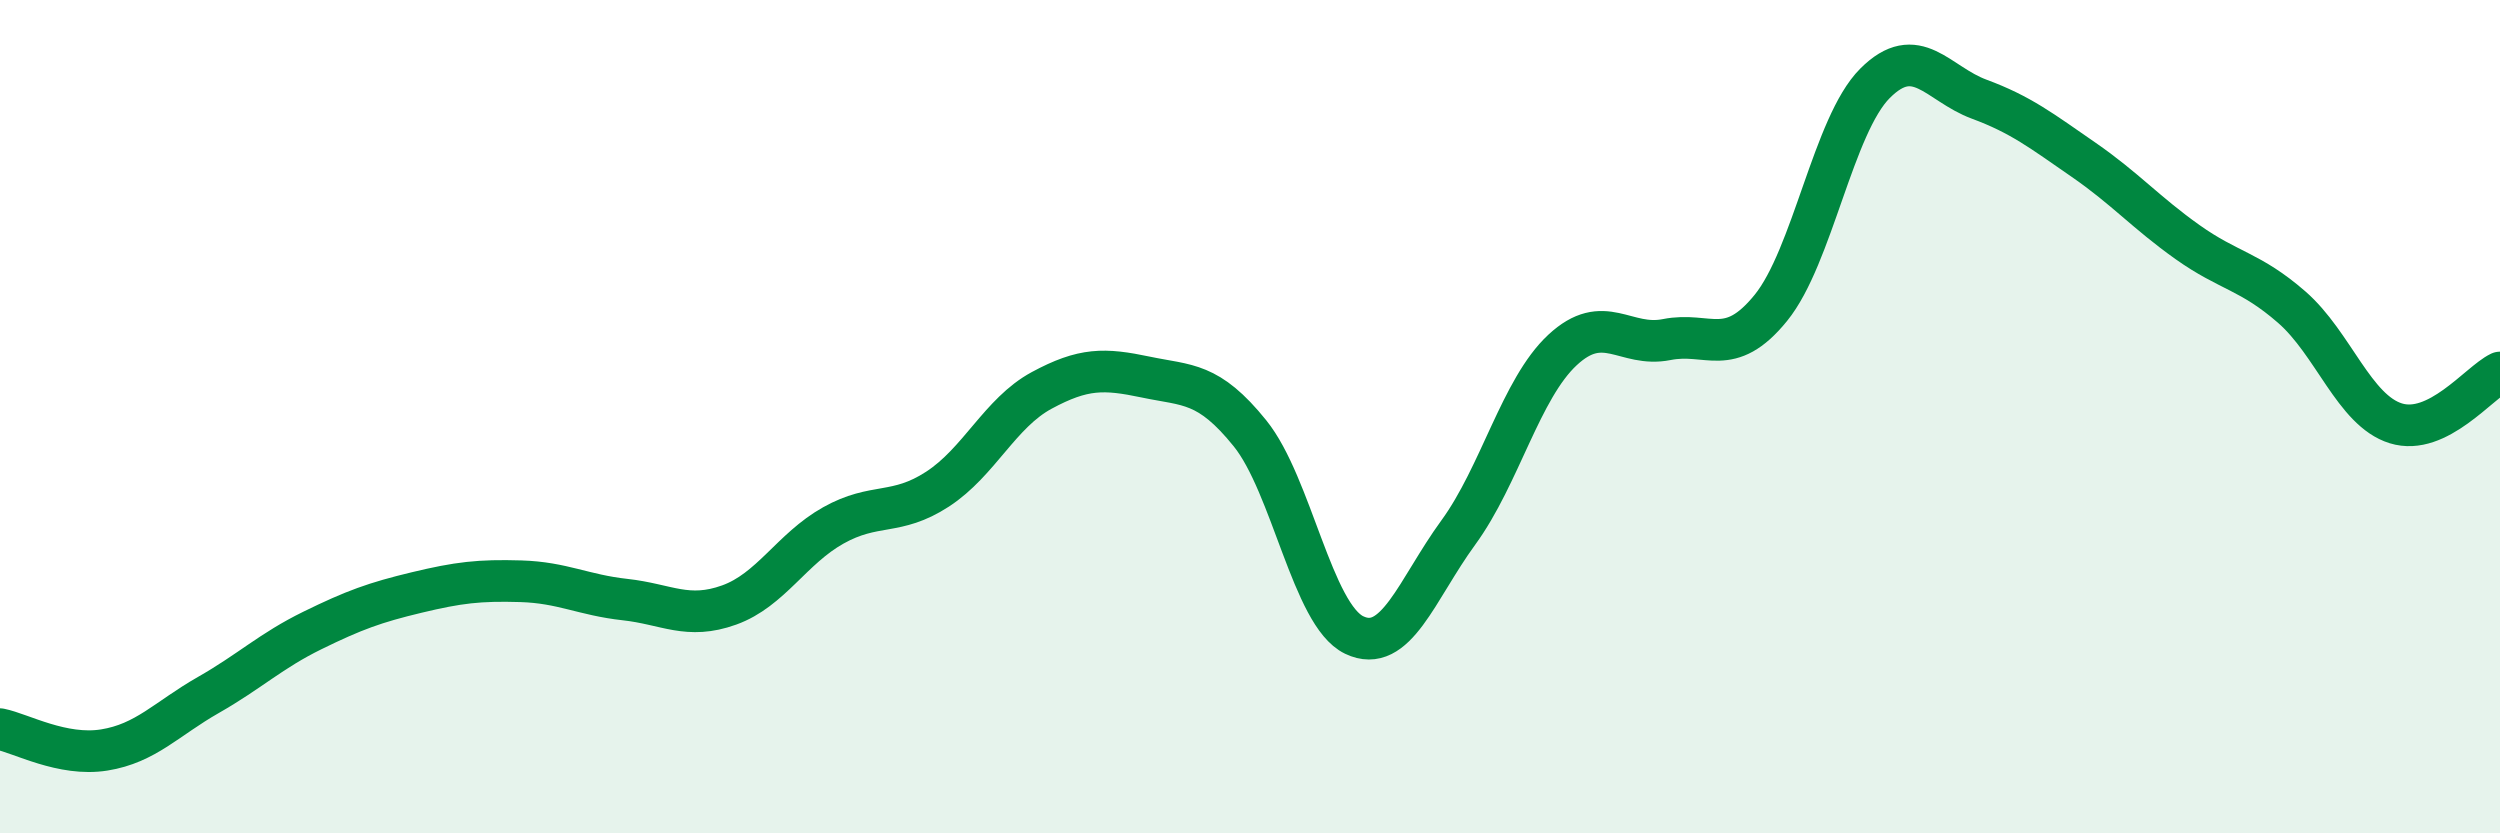 
    <svg width="60" height="20" viewBox="0 0 60 20" xmlns="http://www.w3.org/2000/svg">
      <path
        d="M 0,17.5 C 0.5,17.6 1.5,18.16 2.5,18 C 3.5,17.84 4,17.25 5,16.68 C 6,16.11 6.5,15.62 7.5,15.13 C 8.5,14.64 9,14.46 10,14.22 C 11,13.98 11.5,13.92 12.5,13.95 C 13.5,13.98 14,14.28 15,14.39 C 16,14.5 16.5,14.88 17.5,14.52 C 18.5,14.16 19,13.17 20,12.61 C 21,12.05 21.5,12.39 22.5,11.74 C 23.5,11.09 24,9.91 25,9.37 C 26,8.83 26.5,8.84 27.5,9.05 C 28.5,9.26 29,9.16 30,10.4 C 31,11.64 31.5,14.76 32.5,15.24 C 33.5,15.72 34,14.15 35,12.78 C 36,11.41 36.5,9.33 37.5,8.4 C 38.5,7.47 39,8.35 40,8.15 C 41,7.95 41.5,8.62 42.5,7.39 C 43.5,6.16 44,3 45,2 C 46,1 46.5,2.01 47.5,2.38 C 48.5,2.75 49,3.14 50,3.83 C 51,4.52 51.5,5.1 52.5,5.81 C 53.5,6.52 54,6.5 55,7.37 C 56,8.24 56.5,9.85 57.5,10.16 C 58.5,10.47 59.5,9.18 60,8.94L60 20L0 20Z"
        fill="#008740"
        opacity="0.1"
        stroke-linecap="round"
        stroke-linejoin="round"
      />
      <path
        d="M 0,17.5 C 0.5,17.6 1.5,18.16 2.5,18 C 3.5,17.84 4,17.25 5,16.68 C 6,16.11 6.5,15.62 7.5,15.13 C 8.5,14.64 9,14.46 10,14.22 C 11,13.98 11.5,13.92 12.5,13.95 C 13.5,13.98 14,14.28 15,14.39 C 16,14.5 16.5,14.88 17.5,14.52 C 18.5,14.16 19,13.17 20,12.61 C 21,12.05 21.5,12.39 22.5,11.74 C 23.5,11.09 24,9.91 25,9.37 C 26,8.83 26.5,8.84 27.5,9.05 C 28.5,9.26 29,9.16 30,10.4 C 31,11.64 31.5,14.76 32.5,15.24 C 33.5,15.72 34,14.15 35,12.78 C 36,11.41 36.5,9.33 37.5,8.4 C 38.5,7.47 39,8.35 40,8.15 C 41,7.95 41.5,8.62 42.5,7.39 C 43.5,6.16 44,3 45,2 C 46,1 46.5,2.01 47.5,2.38 C 48.5,2.75 49,3.14 50,3.83 C 51,4.52 51.5,5.1 52.5,5.81 C 53.5,6.52 54,6.5 55,7.37 C 56,8.24 56.5,9.85 57.5,10.16 C 58.5,10.47 59.5,9.18 60,8.94"
        stroke="#008740"
        stroke-width="1"
        fill="none"
        stroke-linecap="round"
        stroke-linejoin="round"
      />
    </svg>
  